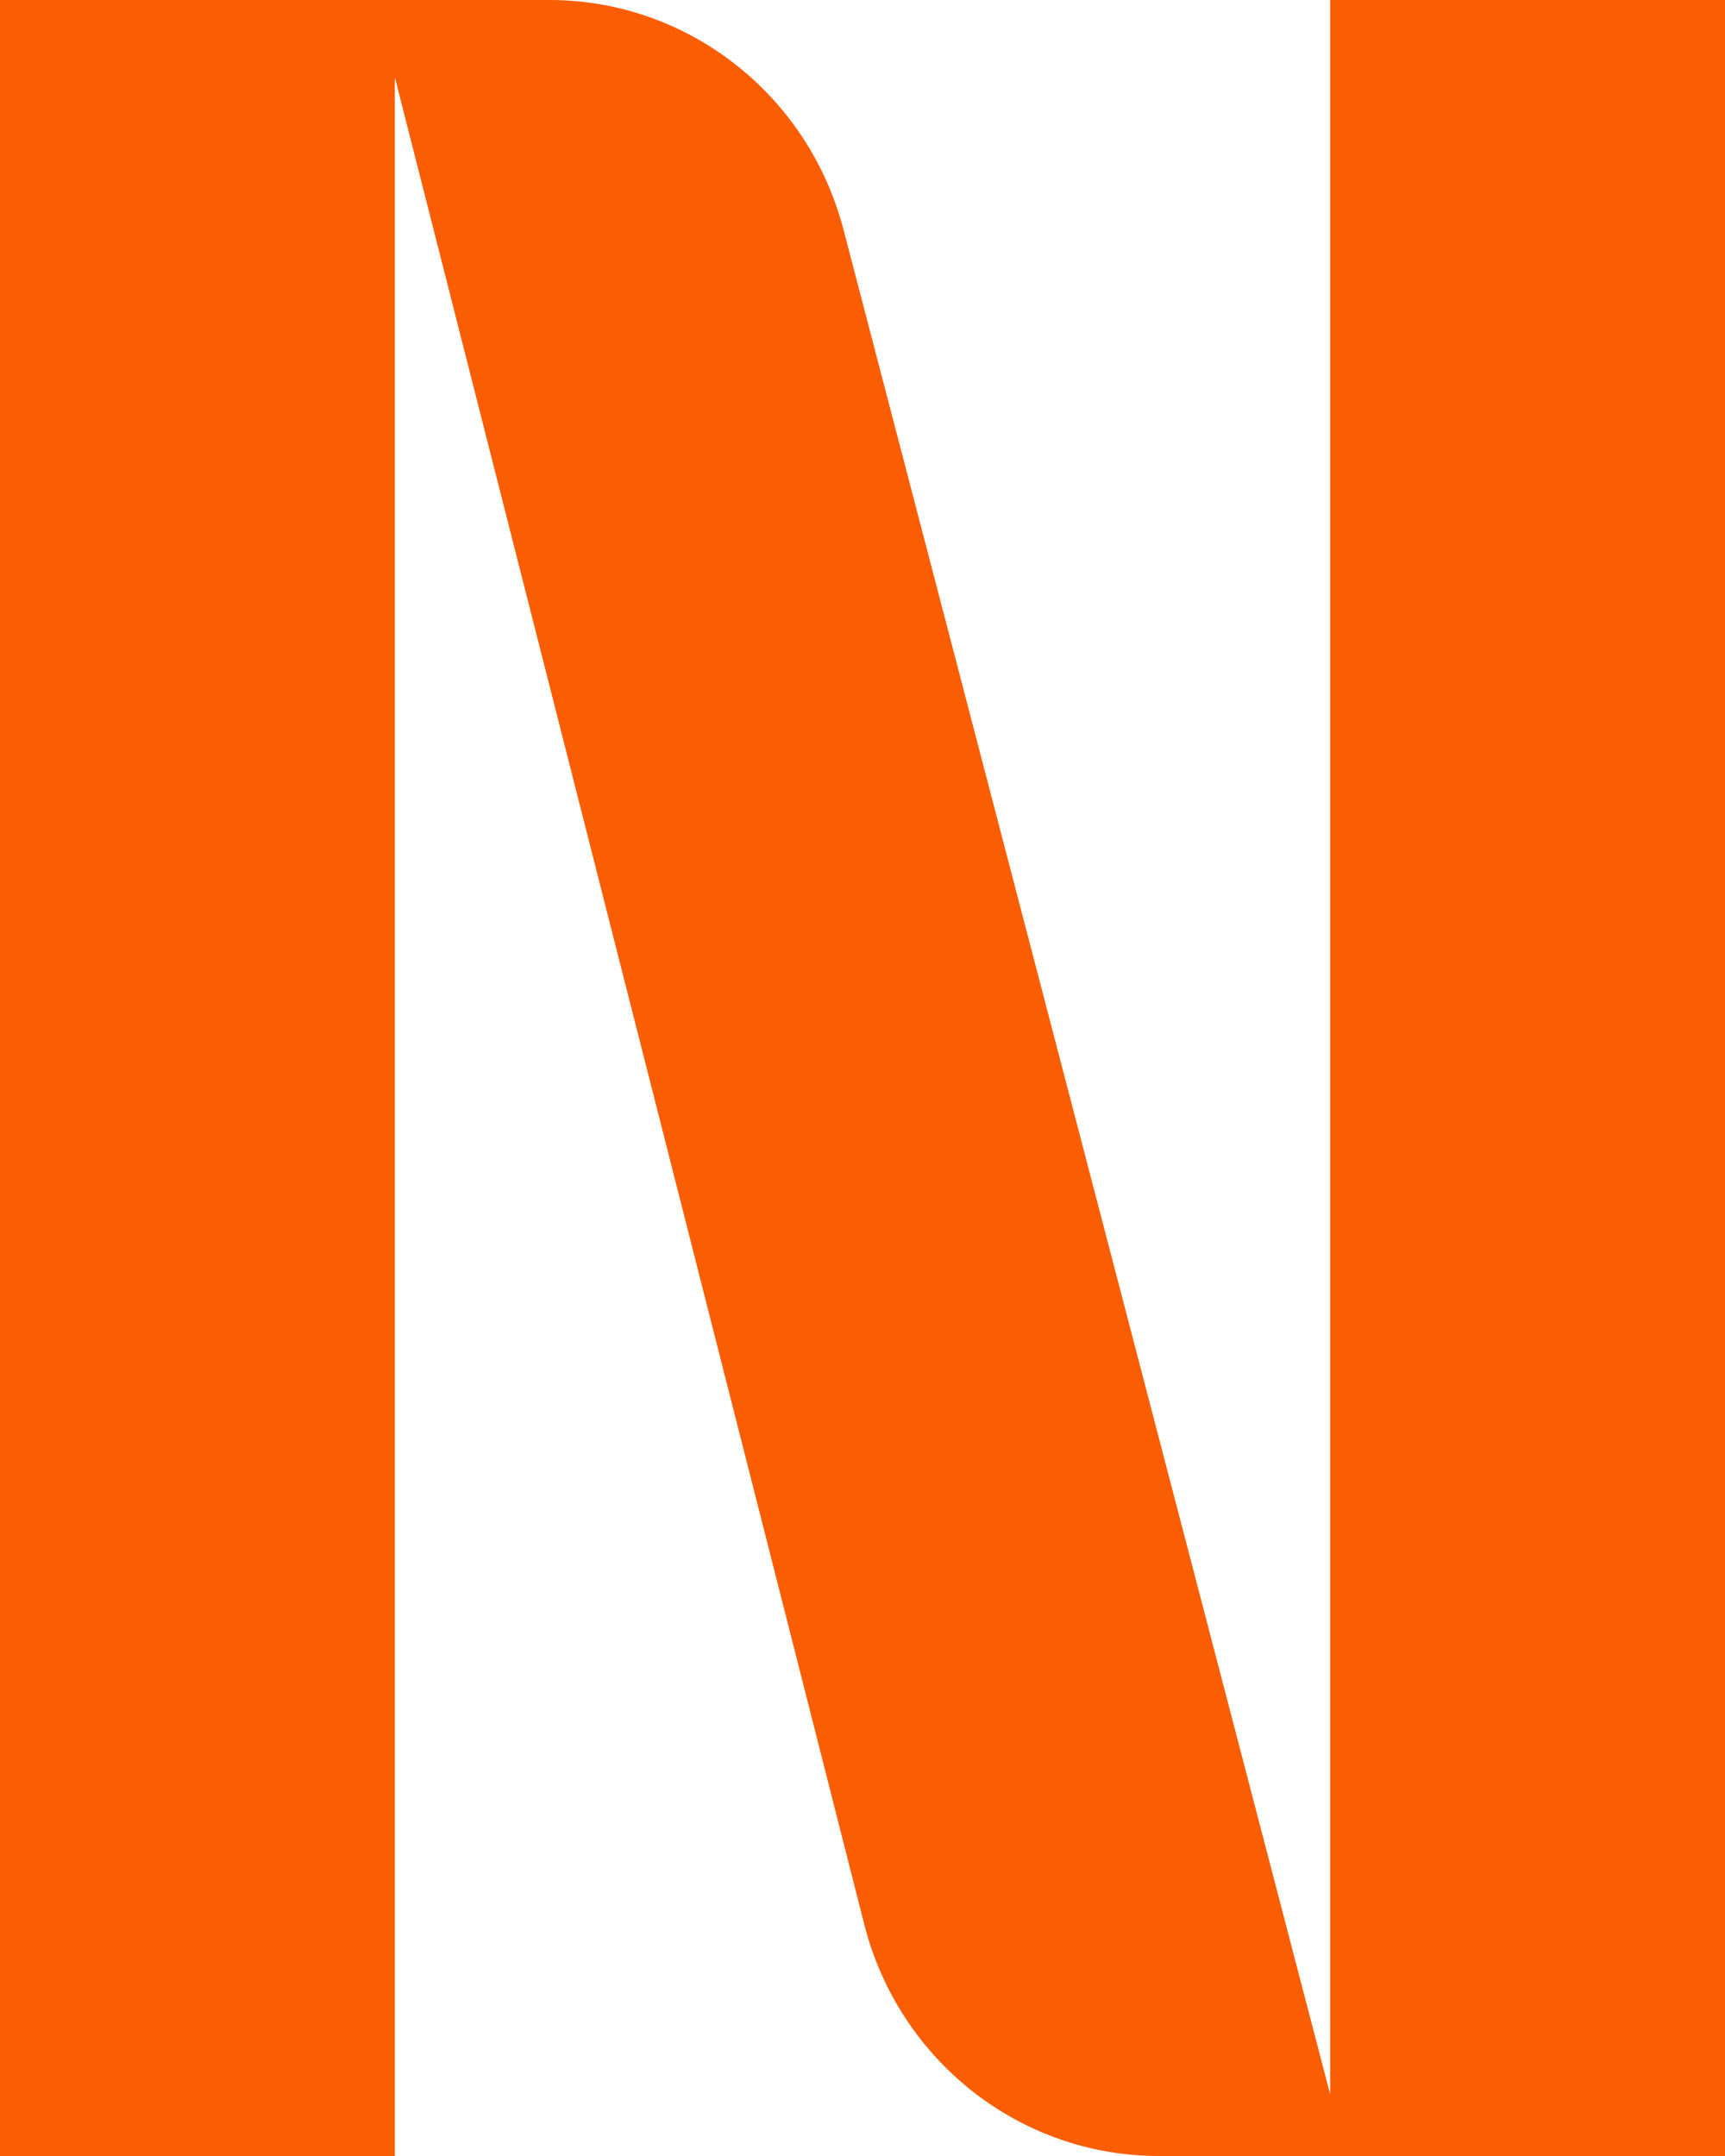 <?xml version="1.0" encoding="utf-8"?>
<svg xmlns="http://www.w3.org/2000/svg" fill="none" height="100%" overflow="visible" preserveAspectRatio="none" style="display: block;" viewBox="0 0 24 30" width="100%">
<path d="M0 0H7.644C9.565 0 11.243 1.312 11.735 3.193L18.507 29.143V0H24V30H16.123C14.192 30 12.508 28.675 12.025 26.779L5.493 1.072V30H0V0Z" fill="#FB5D02" id="Vector"/>
</svg>